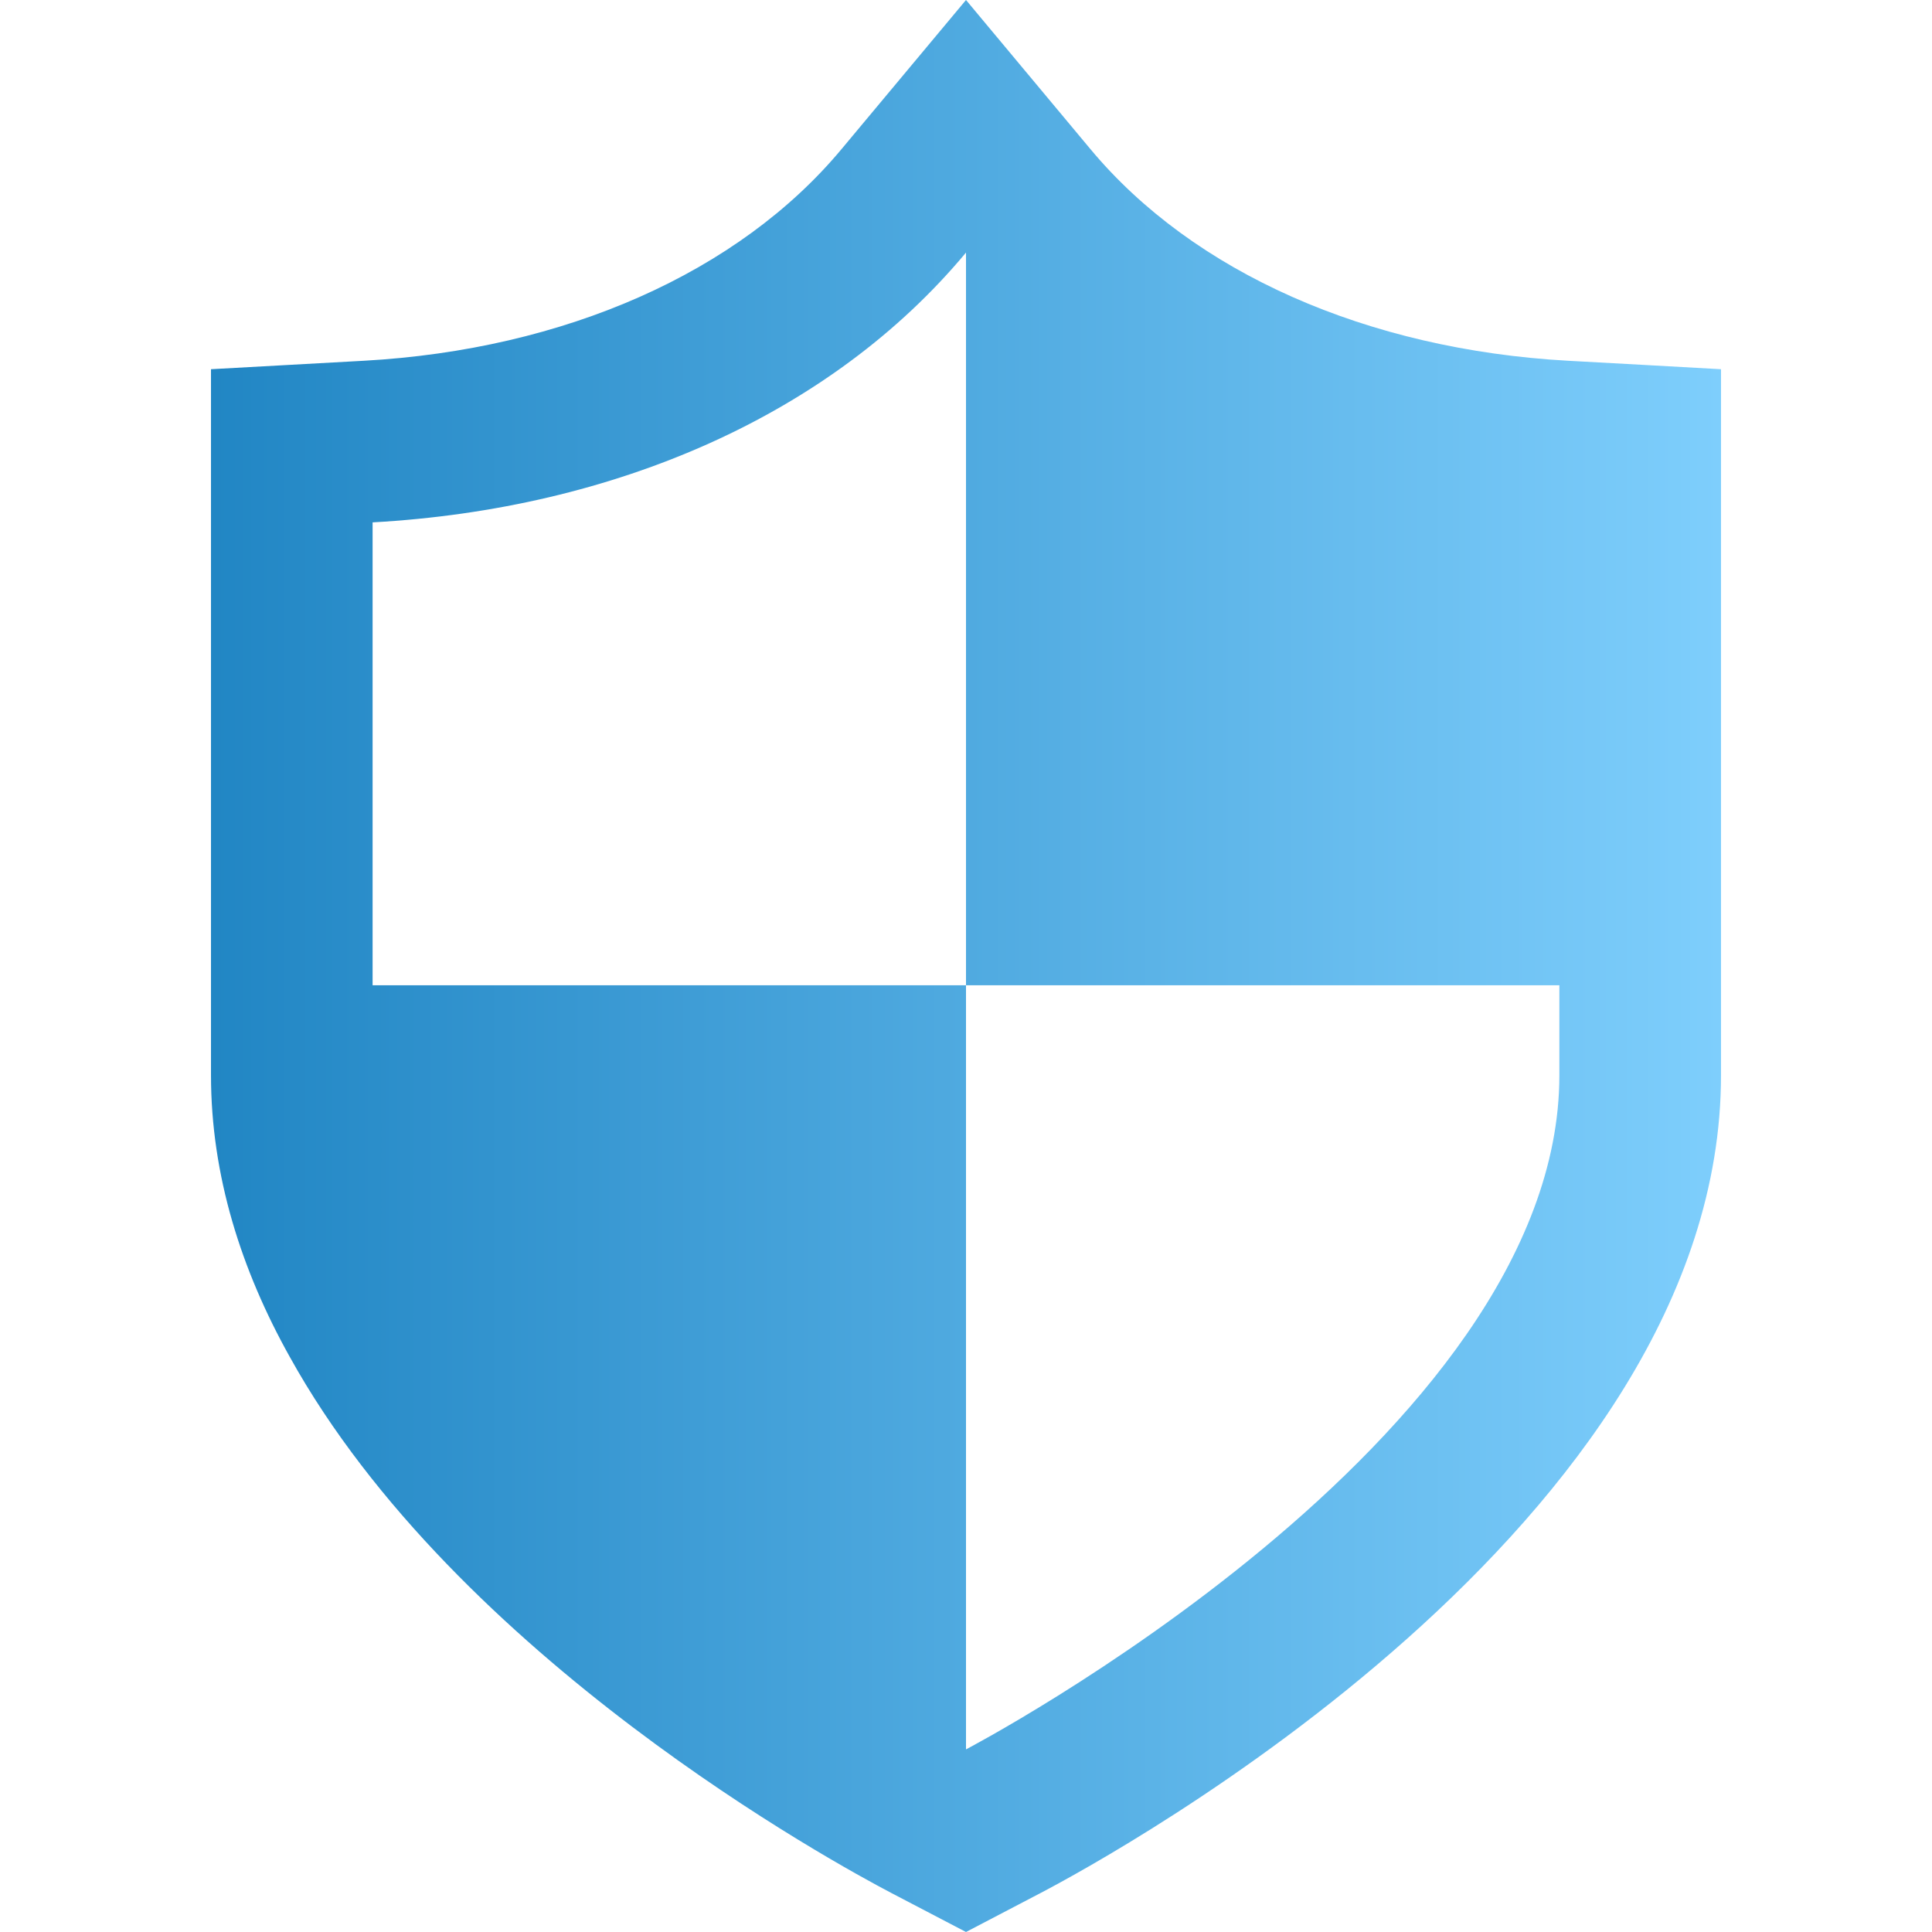 <svg width="48" height="48" viewBox="0 0 48 48" fill="none" xmlns="http://www.w3.org/2000/svg">
<path d="M40.801 9.064L38.961 8.963C33.971 8.686 29.645 6.77 27.091 3.704L24 0L20.908 3.704C18.354 6.77 14.028 8.686 9.038 8.963L5.242 9.173V26.713C5.242 29.208 5.997 31.56 7.199 33.711C11.348 41.196 20.791 46.32 22.134 47.025L24 48L25.865 47.025C27.595 46.118 42.758 37.869 42.758 26.713V9.173L40.801 9.064ZM9.257 24.479C9.257 20.136 9.257 12.978 9.257 12.978C15.288 12.643 20.648 10.299 24 6.275V24.479H38.742V26.713C38.742 35.76 24 43.463 24 43.463V24.479H9.257Z" fill="url(#paint0_linear_1804_8041)"/>
<defs>
<linearGradient id="paint0_linear_1804_8041" x1="5.242" y1="24" x2="42.758" y2="24" gradientUnits="userSpaceOnUse">
<stop stop-color="#2186C4"/>
<stop offset="1" stop-color="#7ECEFC"/>
</linearGradient>
</defs>
</svg>
